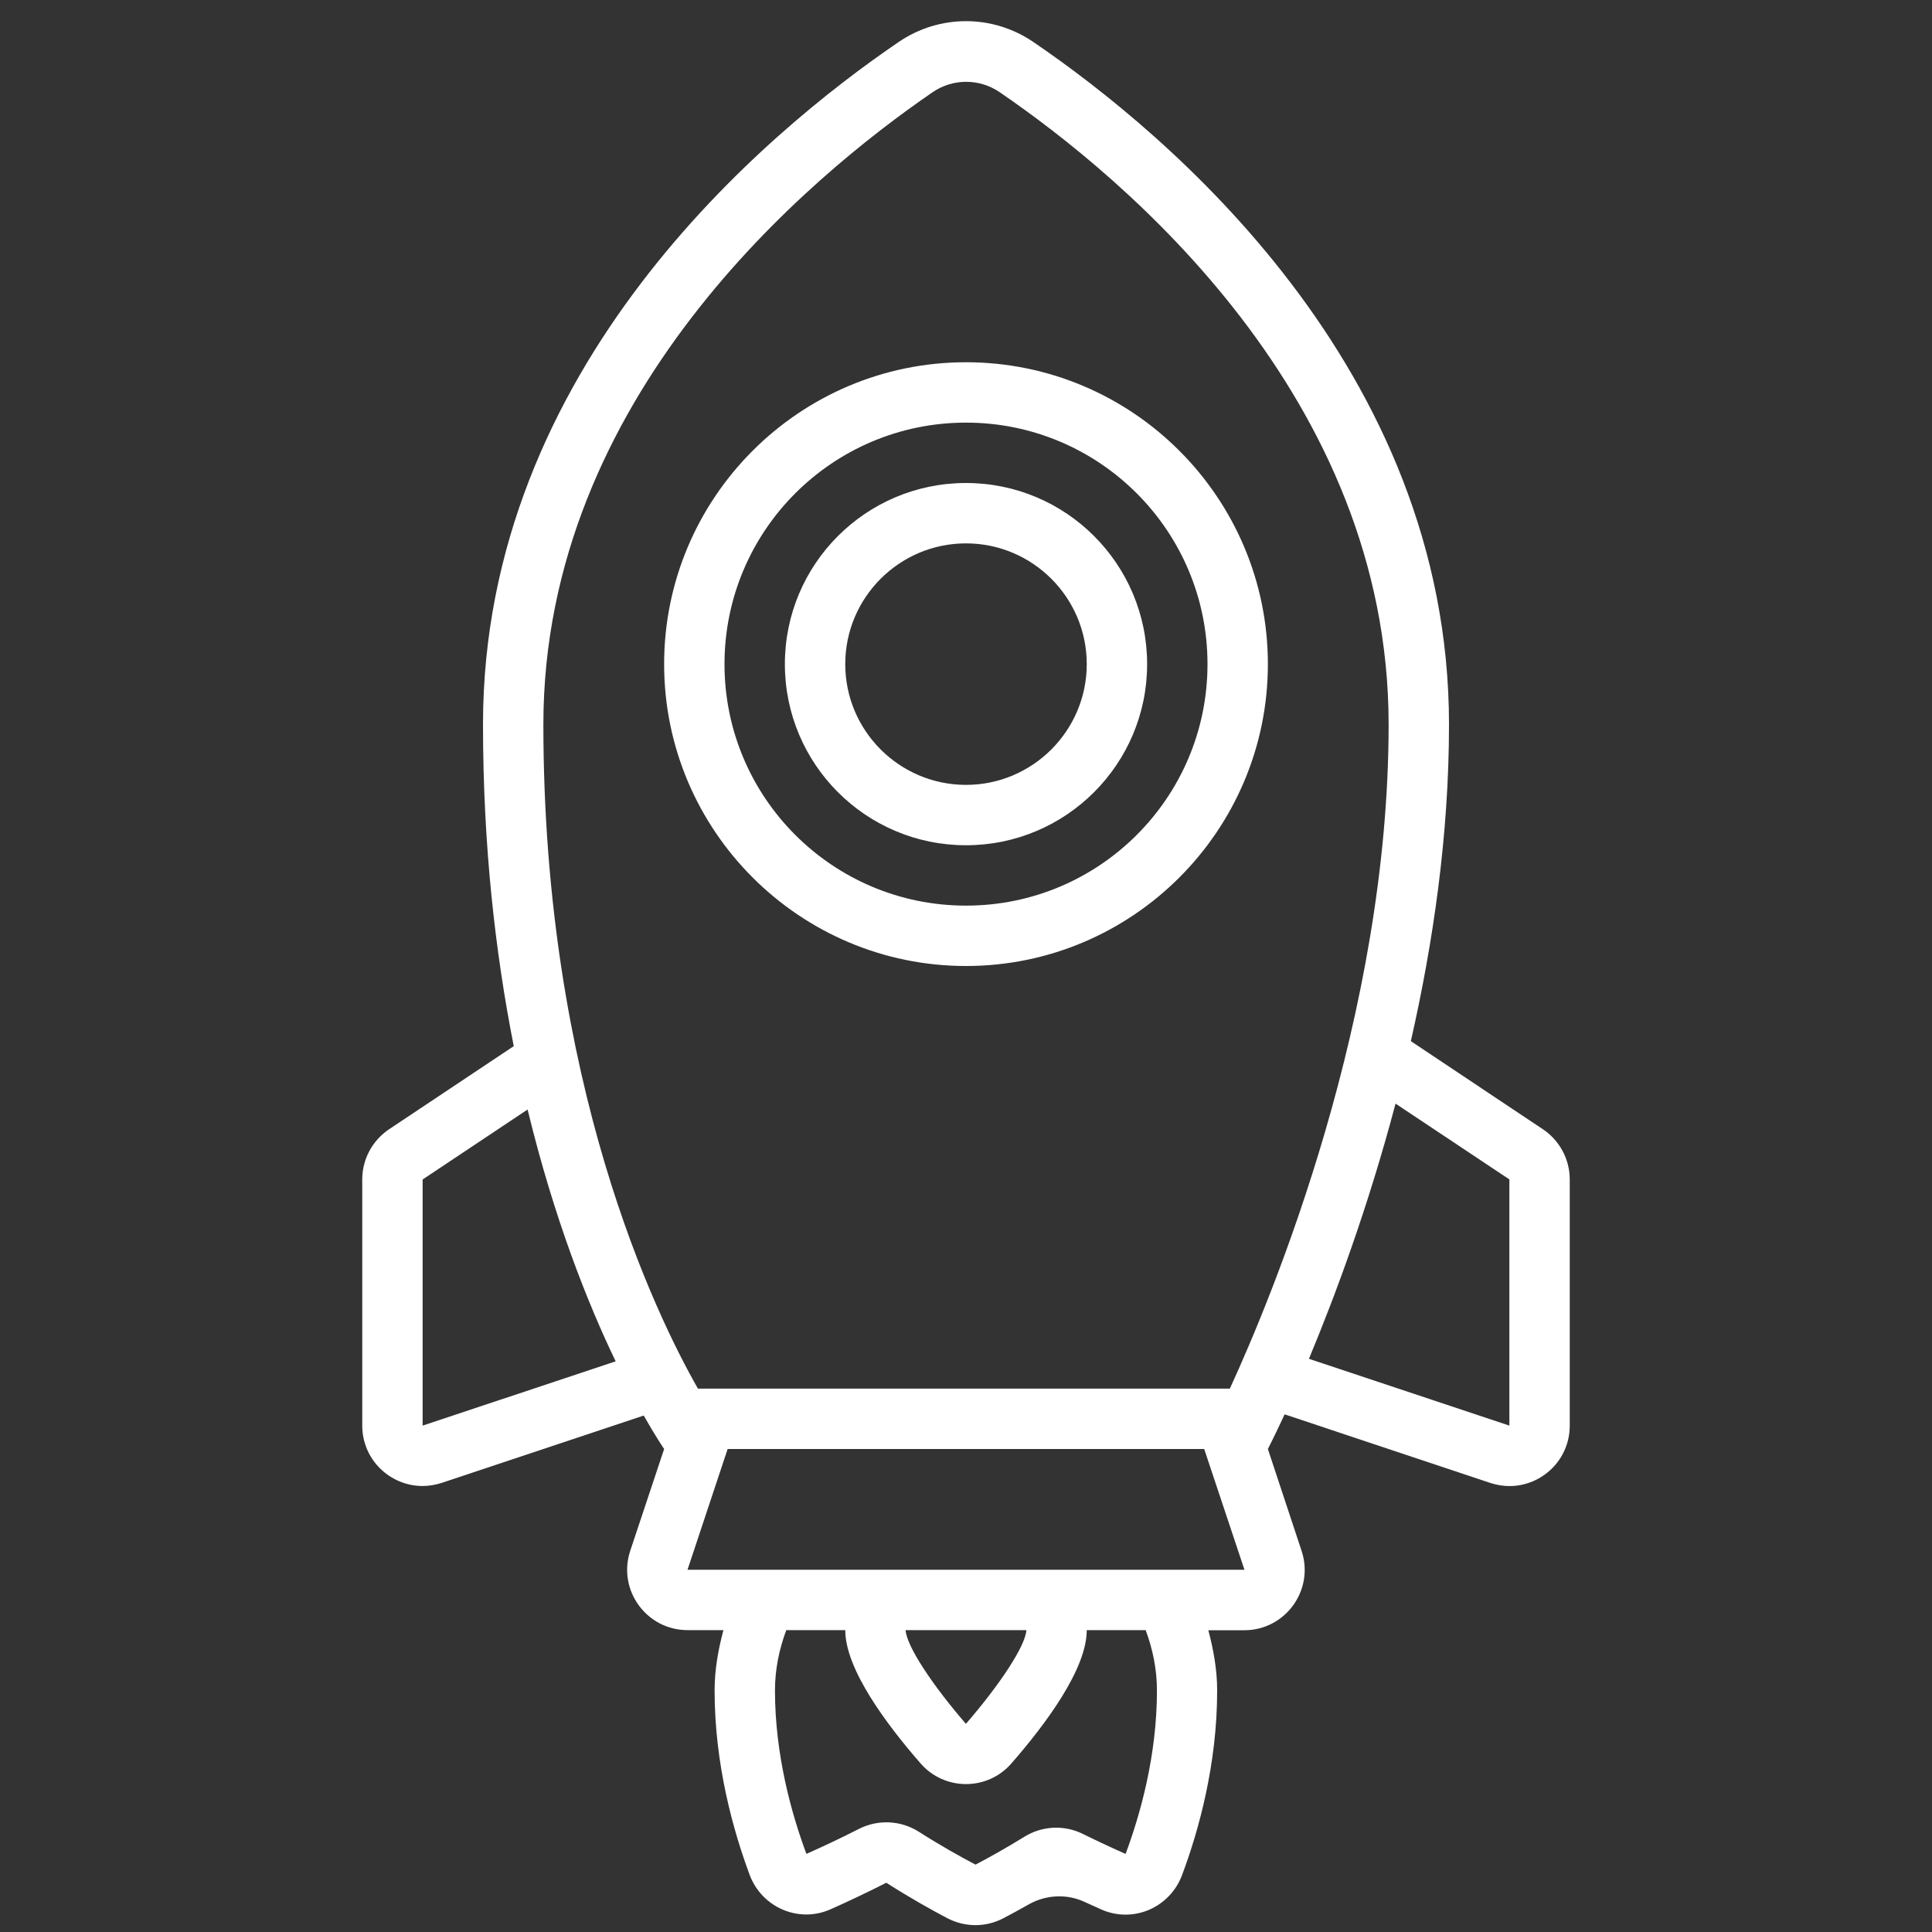 <svg width="48" height="48" viewBox="0 0 48 48" fill="none" xmlns="http://www.w3.org/2000/svg">
<rect x="0" y="0" width="48" height="48" fill="#333333" stroke="none"/>
<path d="M24 12C21.515 12 19.5 14.014 19.5 16.5C19.5 18.985 21.515 21 24 21C26.485 21 28.5 18.985 28.5 16.5C28.5 14.014 26.485 12 24 12ZM24 19.5C22.346 19.5 21 18.154 21 16.5C21 14.845 22.346 13.5 24 13.5C25.654 13.5 27 14.845 27 16.5C27 18.154 25.654 19.5 24 19.5ZM35.052 25.867C35.604 23.438 36 20.751 36 18C36 9.126 28.974 3.293 25.674 1.044C24.662 0.353 23.338 0.353 22.326 1.044C19.026 3.293 12 9.126 12 18C12 21.029 12.31 23.692 12.764 25.991L9.668 28.055C9.251 28.334 9 28.802 9 29.302V35.418C9 36.273 9.7 36.919 10.497 36.919C10.653 36.919 10.813 36.894 10.974 36.842L15.993 35.169C16.3 35.709 16.5 36 16.5 36L15.659 38.526C15.335 39.496 16.058 40.5 17.081 40.5H17.973C17.846 40.981 17.754 41.478 17.754 42C17.754 43.834 18.215 45.477 18.624 46.578C18.925 47.388 19.84 47.787 20.63 47.438C21.042 47.255 21.517 47.032 22.02 46.776C22.596 47.145 23.131 47.444 23.53 47.654C23.97 47.885 24.486 47.889 24.925 47.66C25.111 47.562 25.326 47.447 25.561 47.313C25.985 47.073 26.503 47.047 26.945 47.252C27.09 47.319 27.23 47.382 27.363 47.441C28.157 47.791 29.067 47.394 29.37 46.581C29.781 45.48 30.24 43.837 30.24 42.003C30.24 41.481 30.148 40.984 30.021 40.503H30.913C31.938 40.503 32.661 39.499 32.337 38.529L31.5 36C31.5 36 31.657 35.696 31.916 35.139L37.026 36.843C37.185 36.895 37.346 36.921 37.503 36.921C38.3 36.921 39 36.276 39 35.419V29.304C39 28.803 38.749 28.334 38.333 28.056L35.052 25.867ZM10.5 35.419V29.304L13.108 27.566C13.773 30.306 14.613 32.403 15.296 33.822L10.5 35.419ZM27.965 46.06C27.646 45.919 27.287 45.753 26.909 45.566C26.442 45.333 25.89 45.36 25.448 45.635C24.985 45.921 24.561 46.157 24.237 46.326C23.868 46.133 23.369 45.855 22.831 45.511C22.381 45.224 21.813 45.197 21.337 45.44C20.869 45.679 20.422 45.888 20.035 46.059C19.672 45.084 19.254 43.612 19.254 42C19.254 41.471 19.36 40.969 19.535 40.5H21C21 41.468 22.023 42.84 22.875 43.815C23.469 44.495 24.531 44.495 25.125 43.815C25.977 42.84 27 41.468 27 40.5H28.464C28.638 40.969 28.744 41.471 28.744 42C28.744 43.618 28.328 45.087 27.965 46.06ZM22.5 40.5H25.5C25.477 40.895 24.834 41.864 23.998 42.828C23.163 41.864 22.52 40.892 22.5 40.5ZM17.081 39L18.078 36H29.918L30.918 39H17.081ZM30.555 34.5H17.34C16.294 32.666 13.5 26.925 13.5 18C13.5 9.875 20.097 4.4 23.169 2.292C23.672 1.947 24.333 1.946 24.837 2.291C27.909 4.391 34.5 9.849 34.5 18C34.5 25.25 31.616 32.194 30.555 34.5ZM37.5 35.419L32.52 33.759C33.157 32.233 33.984 30.021 34.672 27.419L37.5 29.302V35.419ZM24 9C19.864 9 16.5 12.364 16.5 16.5C16.5 20.636 19.864 24 24 24C28.136 24 31.5 20.636 31.5 16.5C31.5 12.364 28.136 9 24 9ZM24 22.5C20.686 22.5 18 19.814 18 16.5C18 13.187 20.686 10.5 24 10.5C27.314 10.5 30 13.187 30 16.5C30 19.814 27.314 22.5 24 22.5Z" fill="white"/>
</svg>
